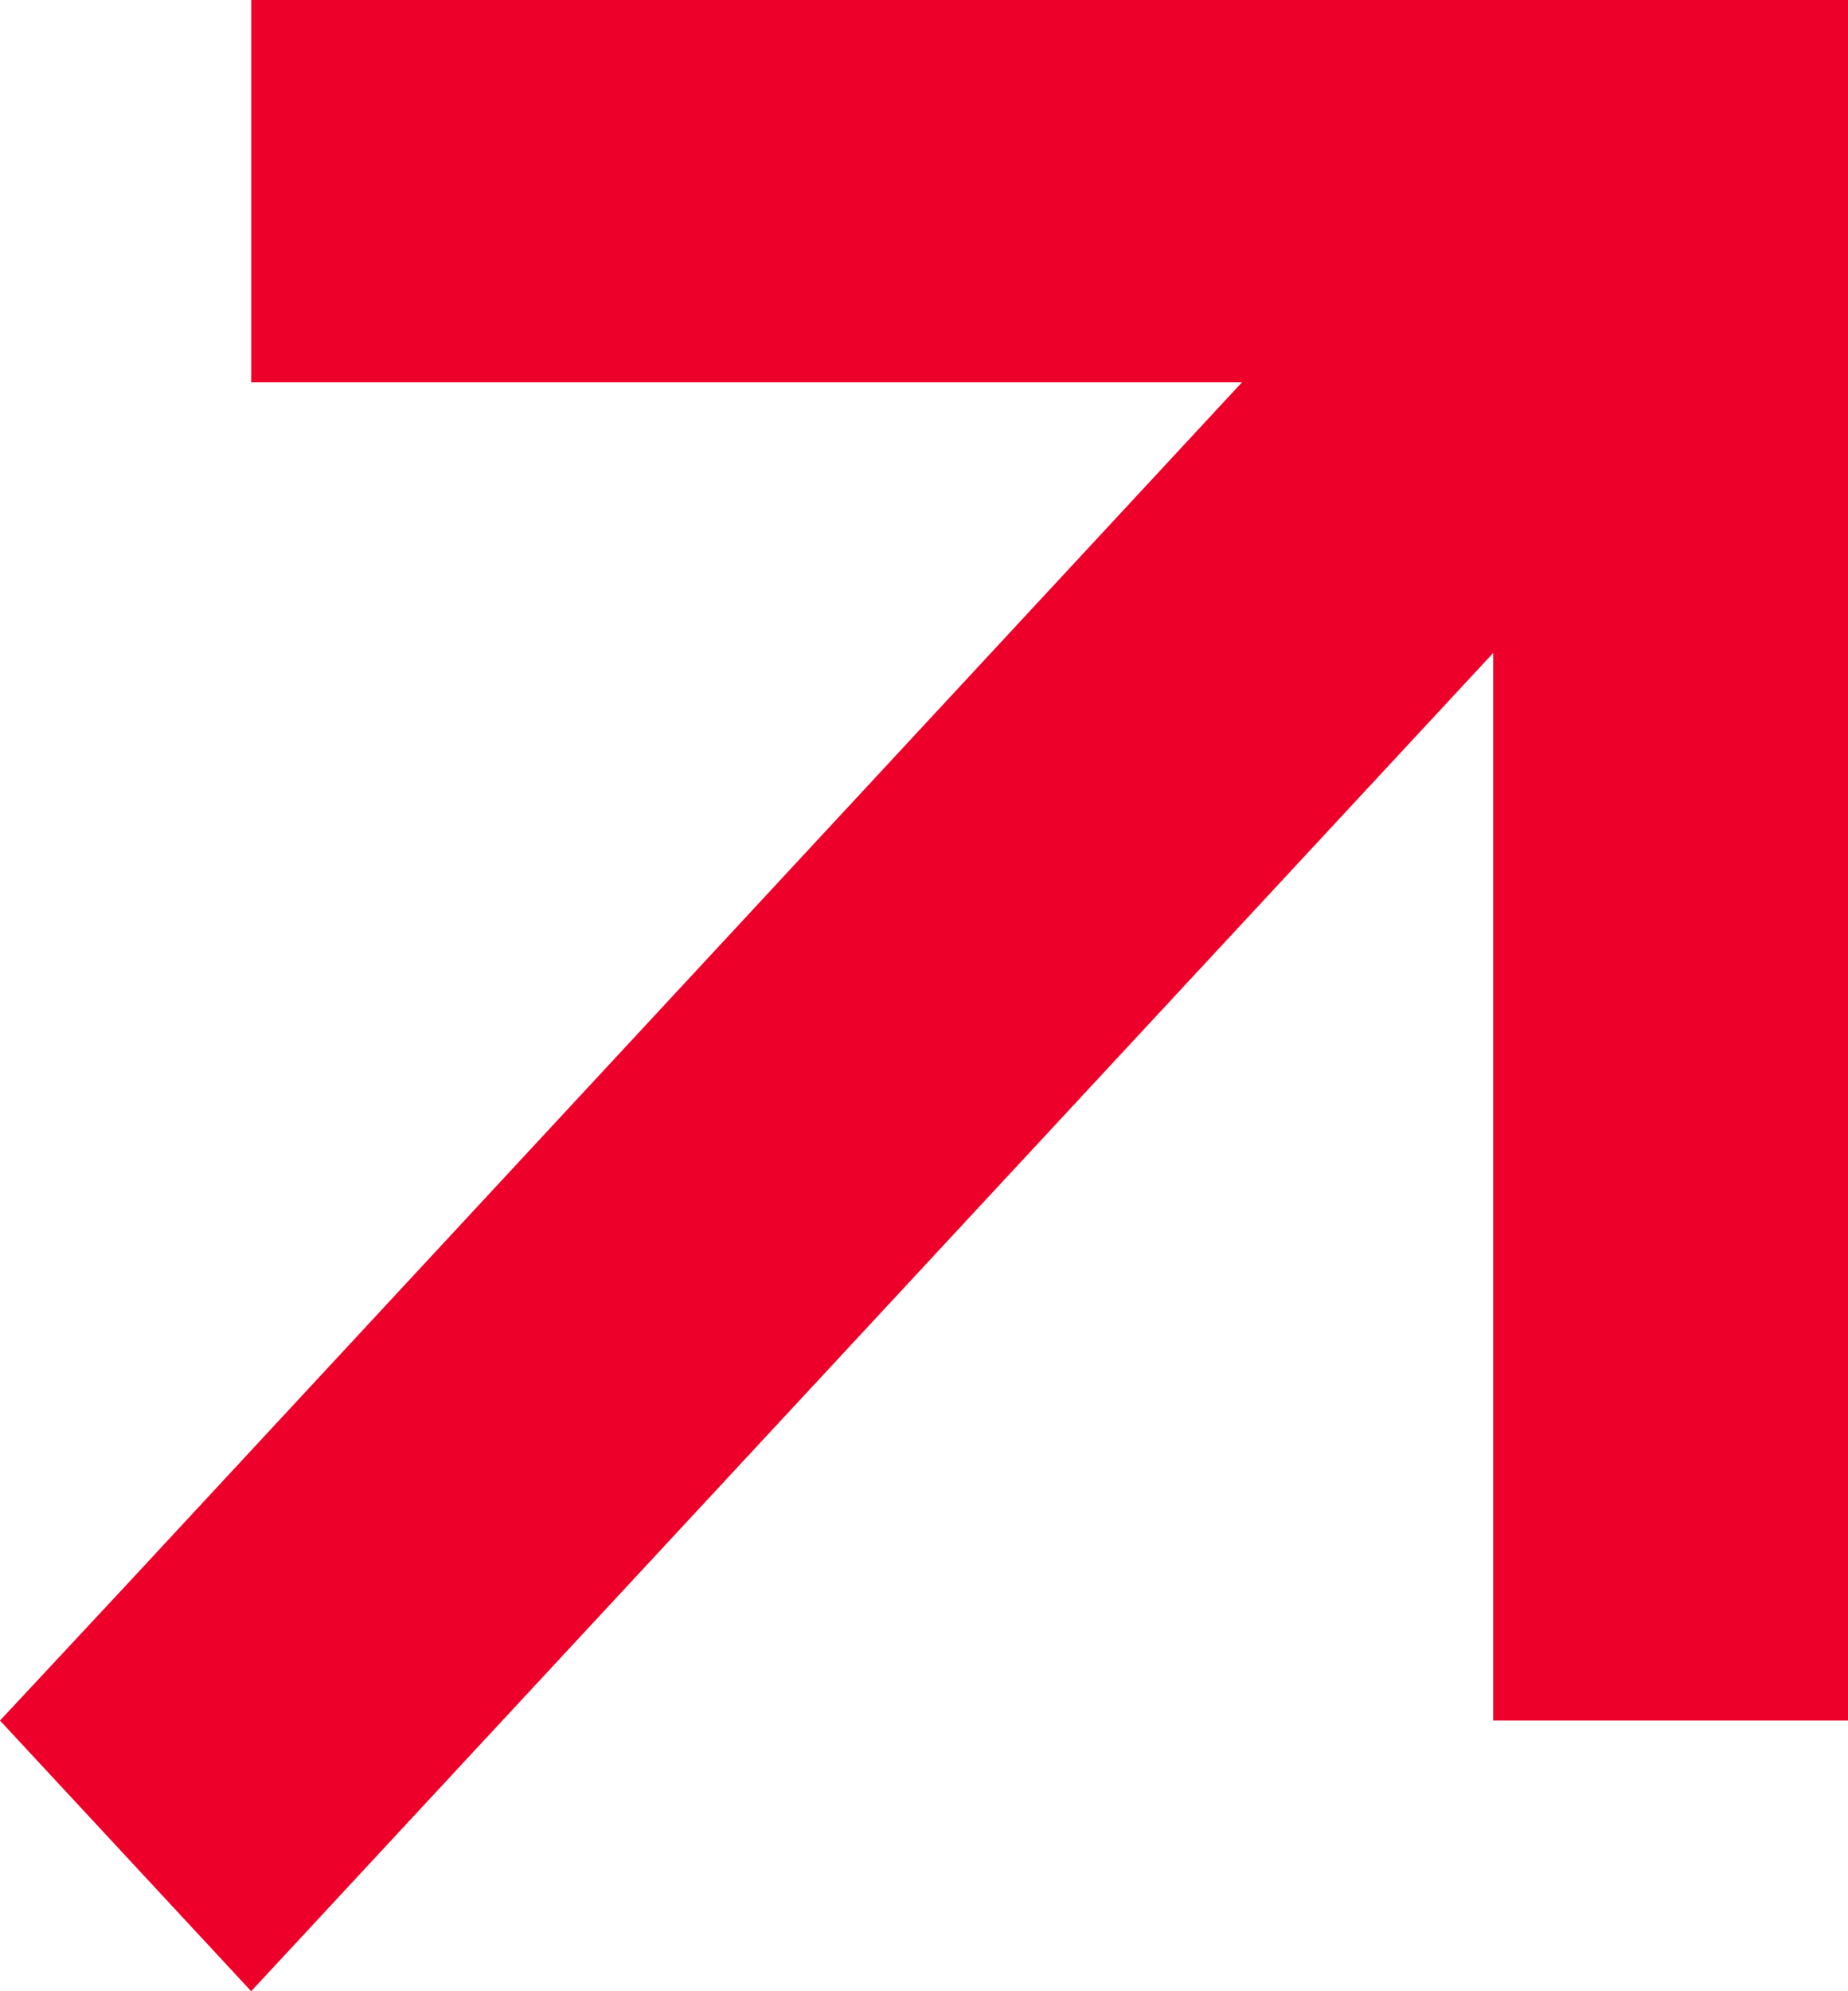 <svg width="13" height="14" viewBox="0 0 13 14" fill="none" xmlns="http://www.w3.org/2000/svg">
<path d="M13 -9.53674e-07L1.767 -4.62659e-07L1.767 2.688L8.737 2.688L0.885 11.148L8.70501e-07 12.097L1.767 14L10.504 4.591L10.504 12.097L13 12.097L13 -9.53674e-07Z" fill="#ED0029"/>
</svg>
